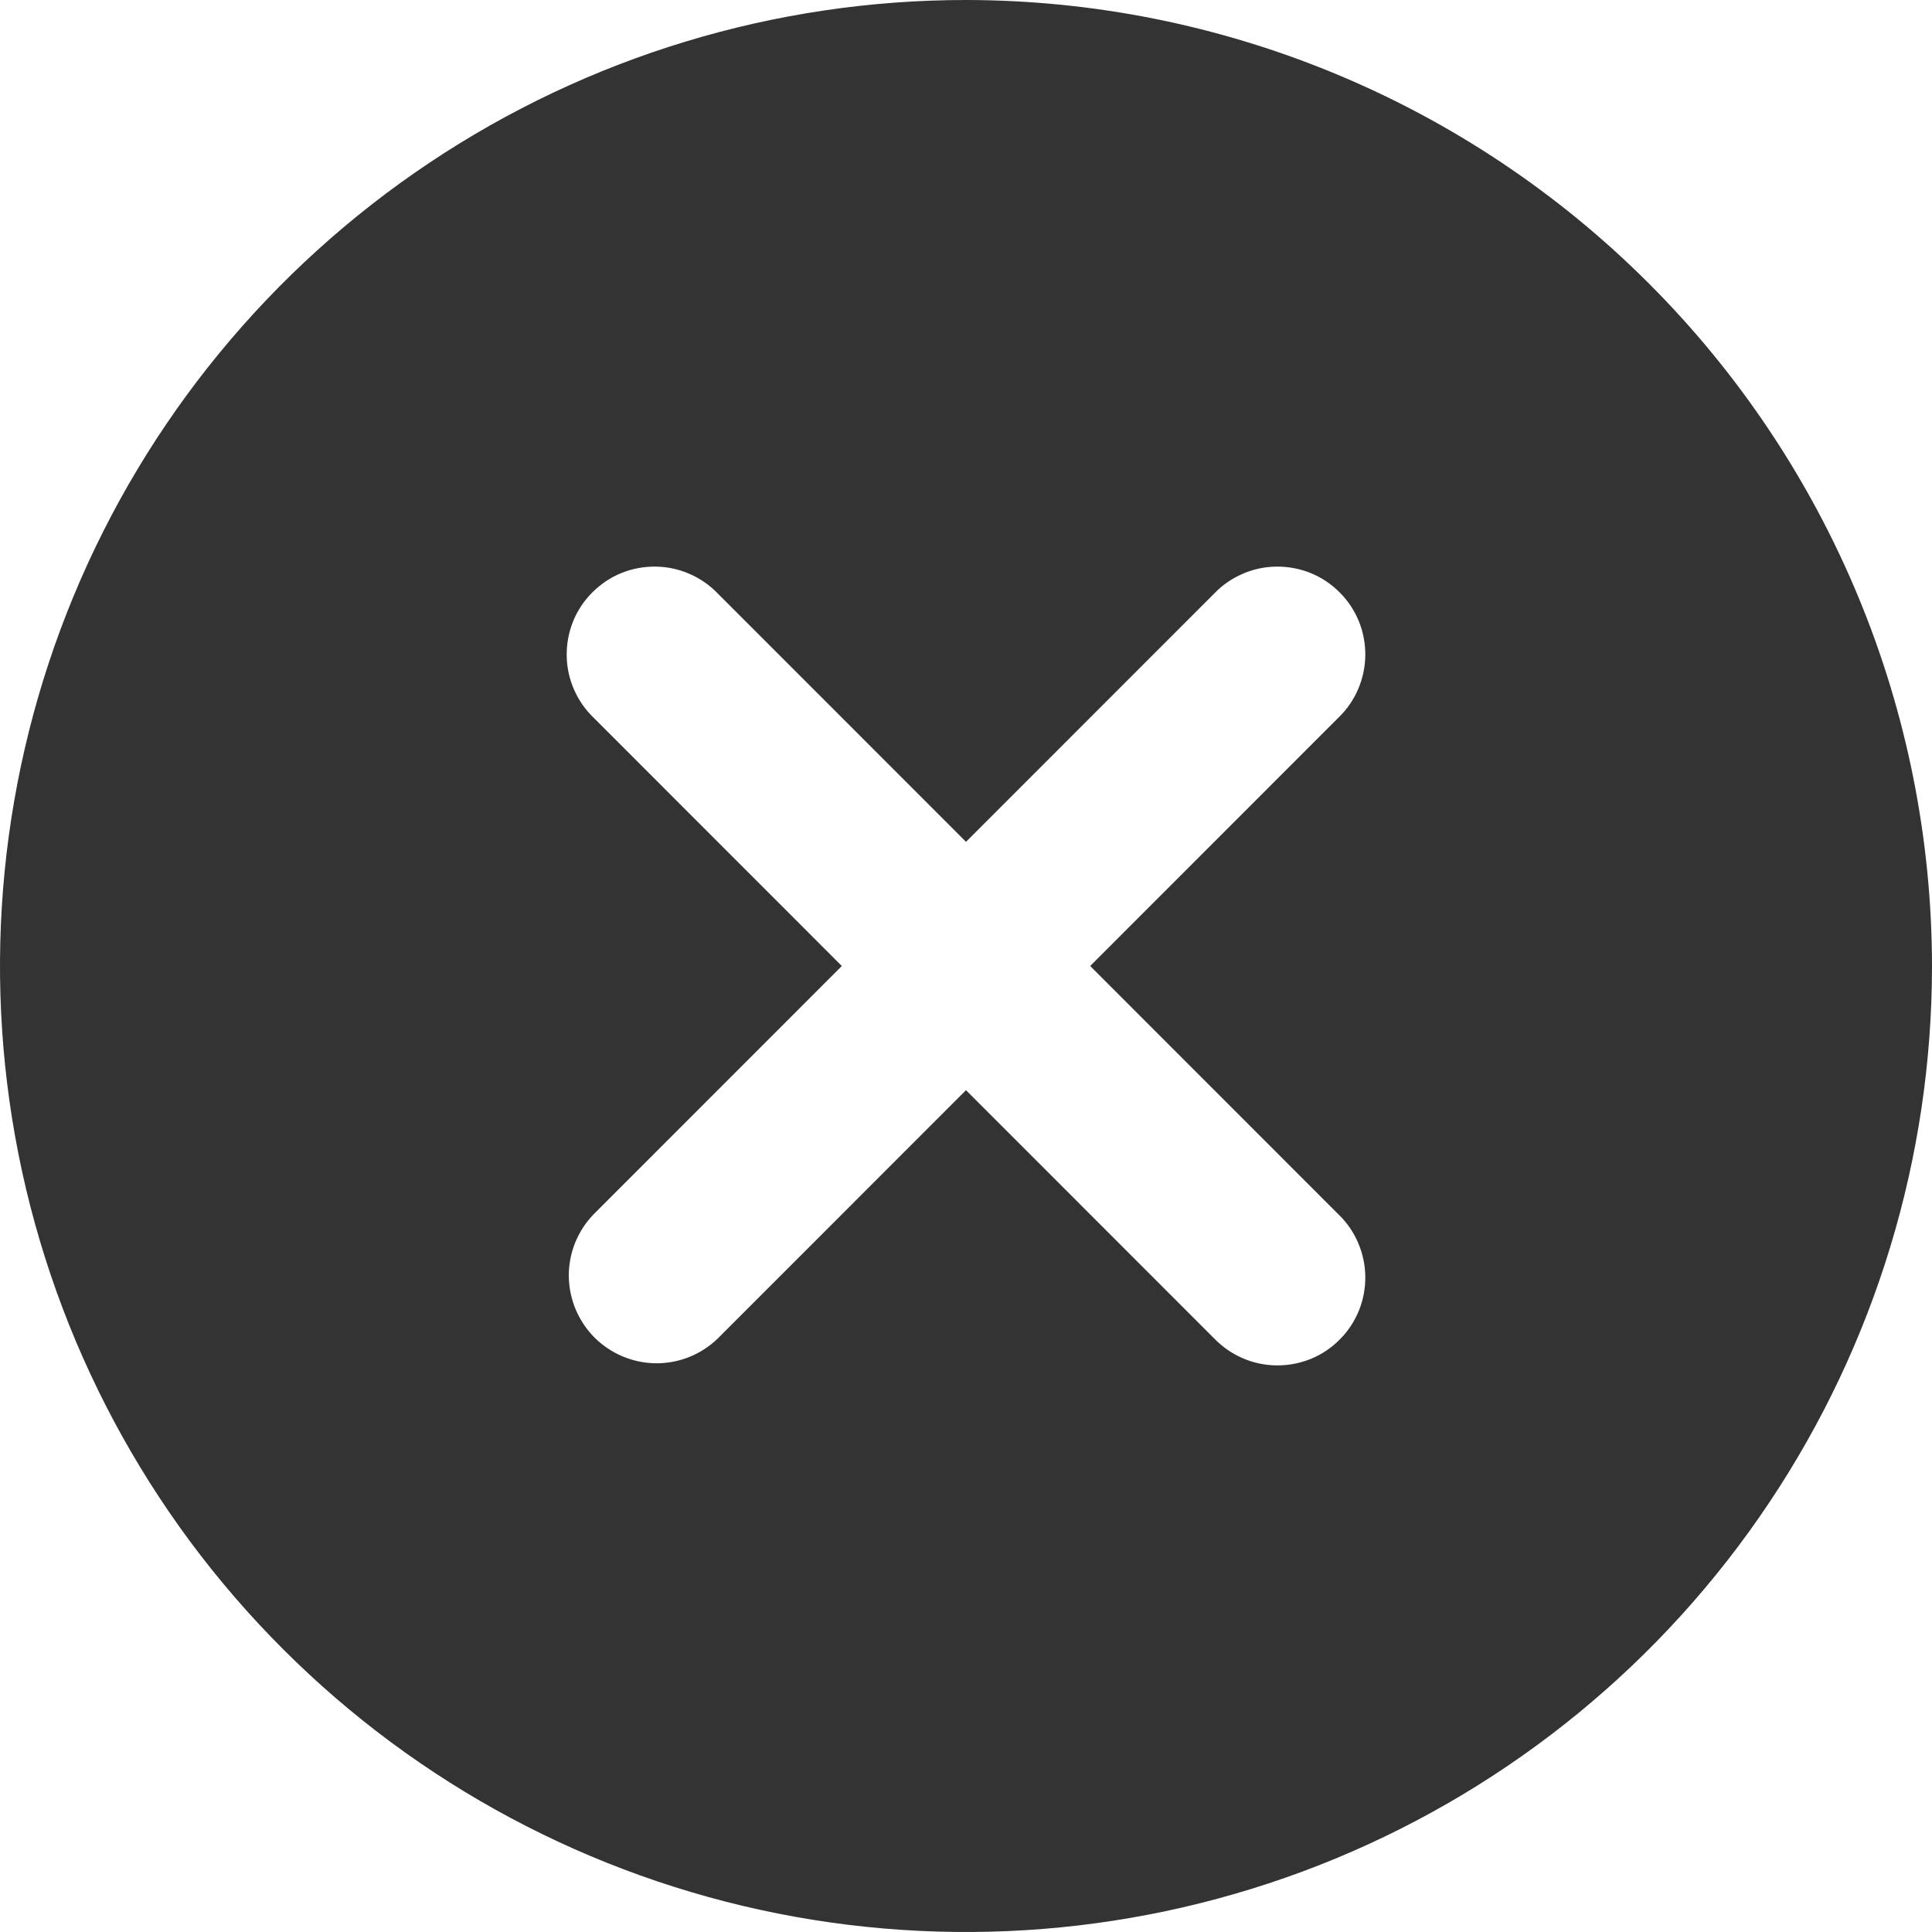 <?xml version="1.0" encoding="UTF-8"?> <svg xmlns="http://www.w3.org/2000/svg" width="22" height="22" viewBox="0 0 22 22" fill="none"> <g clip-path="url(#clip0_72_57)"> <path d="M11 0C8.824 0 6.698 0.645 4.889 1.854C3.08 3.063 1.67 4.78 0.837 6.79C0.005 8.8 -0.213 11.012 0.211 13.146C0.636 15.28 1.683 17.24 3.222 18.778C4.76 20.317 6.72 21.364 8.854 21.789C10.988 22.213 13.2 21.995 15.21 21.163C17.22 20.33 18.938 18.92 20.146 17.111C21.355 15.302 22 13.176 22 11C21.997 8.084 20.837 5.288 18.774 3.226C16.712 1.163 13.916 0.003 11 0ZM15.242 13.829C15.338 13.921 15.414 14.032 15.466 14.154C15.518 14.276 15.546 14.407 15.547 14.54C15.548 14.672 15.523 14.804 15.473 14.927C15.422 15.05 15.348 15.162 15.254 15.255C15.161 15.349 15.049 15.424 14.926 15.474C14.803 15.524 14.671 15.549 14.539 15.548C14.406 15.547 14.275 15.52 14.153 15.467C14.031 15.415 13.92 15.338 13.828 15.243L11 12.414L8.172 15.243C7.983 15.425 7.731 15.526 7.469 15.524C7.206 15.521 6.956 15.416 6.77 15.231C6.585 15.045 6.48 14.795 6.477 14.532C6.475 14.27 6.576 14.018 6.758 13.829L9.586 11L6.758 8.171C6.662 8.079 6.586 7.968 6.534 7.846C6.481 7.724 6.454 7.593 6.453 7.46C6.452 7.328 6.477 7.196 6.527 7.073C6.577 6.95 6.652 6.838 6.746 6.745C6.84 6.651 6.951 6.576 7.074 6.526C7.197 6.476 7.329 6.451 7.461 6.452C7.594 6.453 7.725 6.48 7.847 6.533C7.969 6.585 8.08 6.661 8.172 6.757L11 9.586L13.828 6.757C13.92 6.661 14.031 6.585 14.153 6.533C14.275 6.48 14.406 6.453 14.539 6.452C14.671 6.451 14.803 6.476 14.926 6.526C15.049 6.576 15.161 6.651 15.254 6.745C15.348 6.838 15.422 6.95 15.473 7.073C15.523 7.196 15.548 7.328 15.547 7.46C15.546 7.593 15.518 7.724 15.466 7.846C15.414 7.968 15.338 8.079 15.242 8.171L12.414 11L15.242 13.829Z" fill="#333333"></path> </g> <defs> <clipPath id="clip0_72_57"> <rect width="22" height="22" fill="white"></rect> </clipPath> </defs> </svg> 